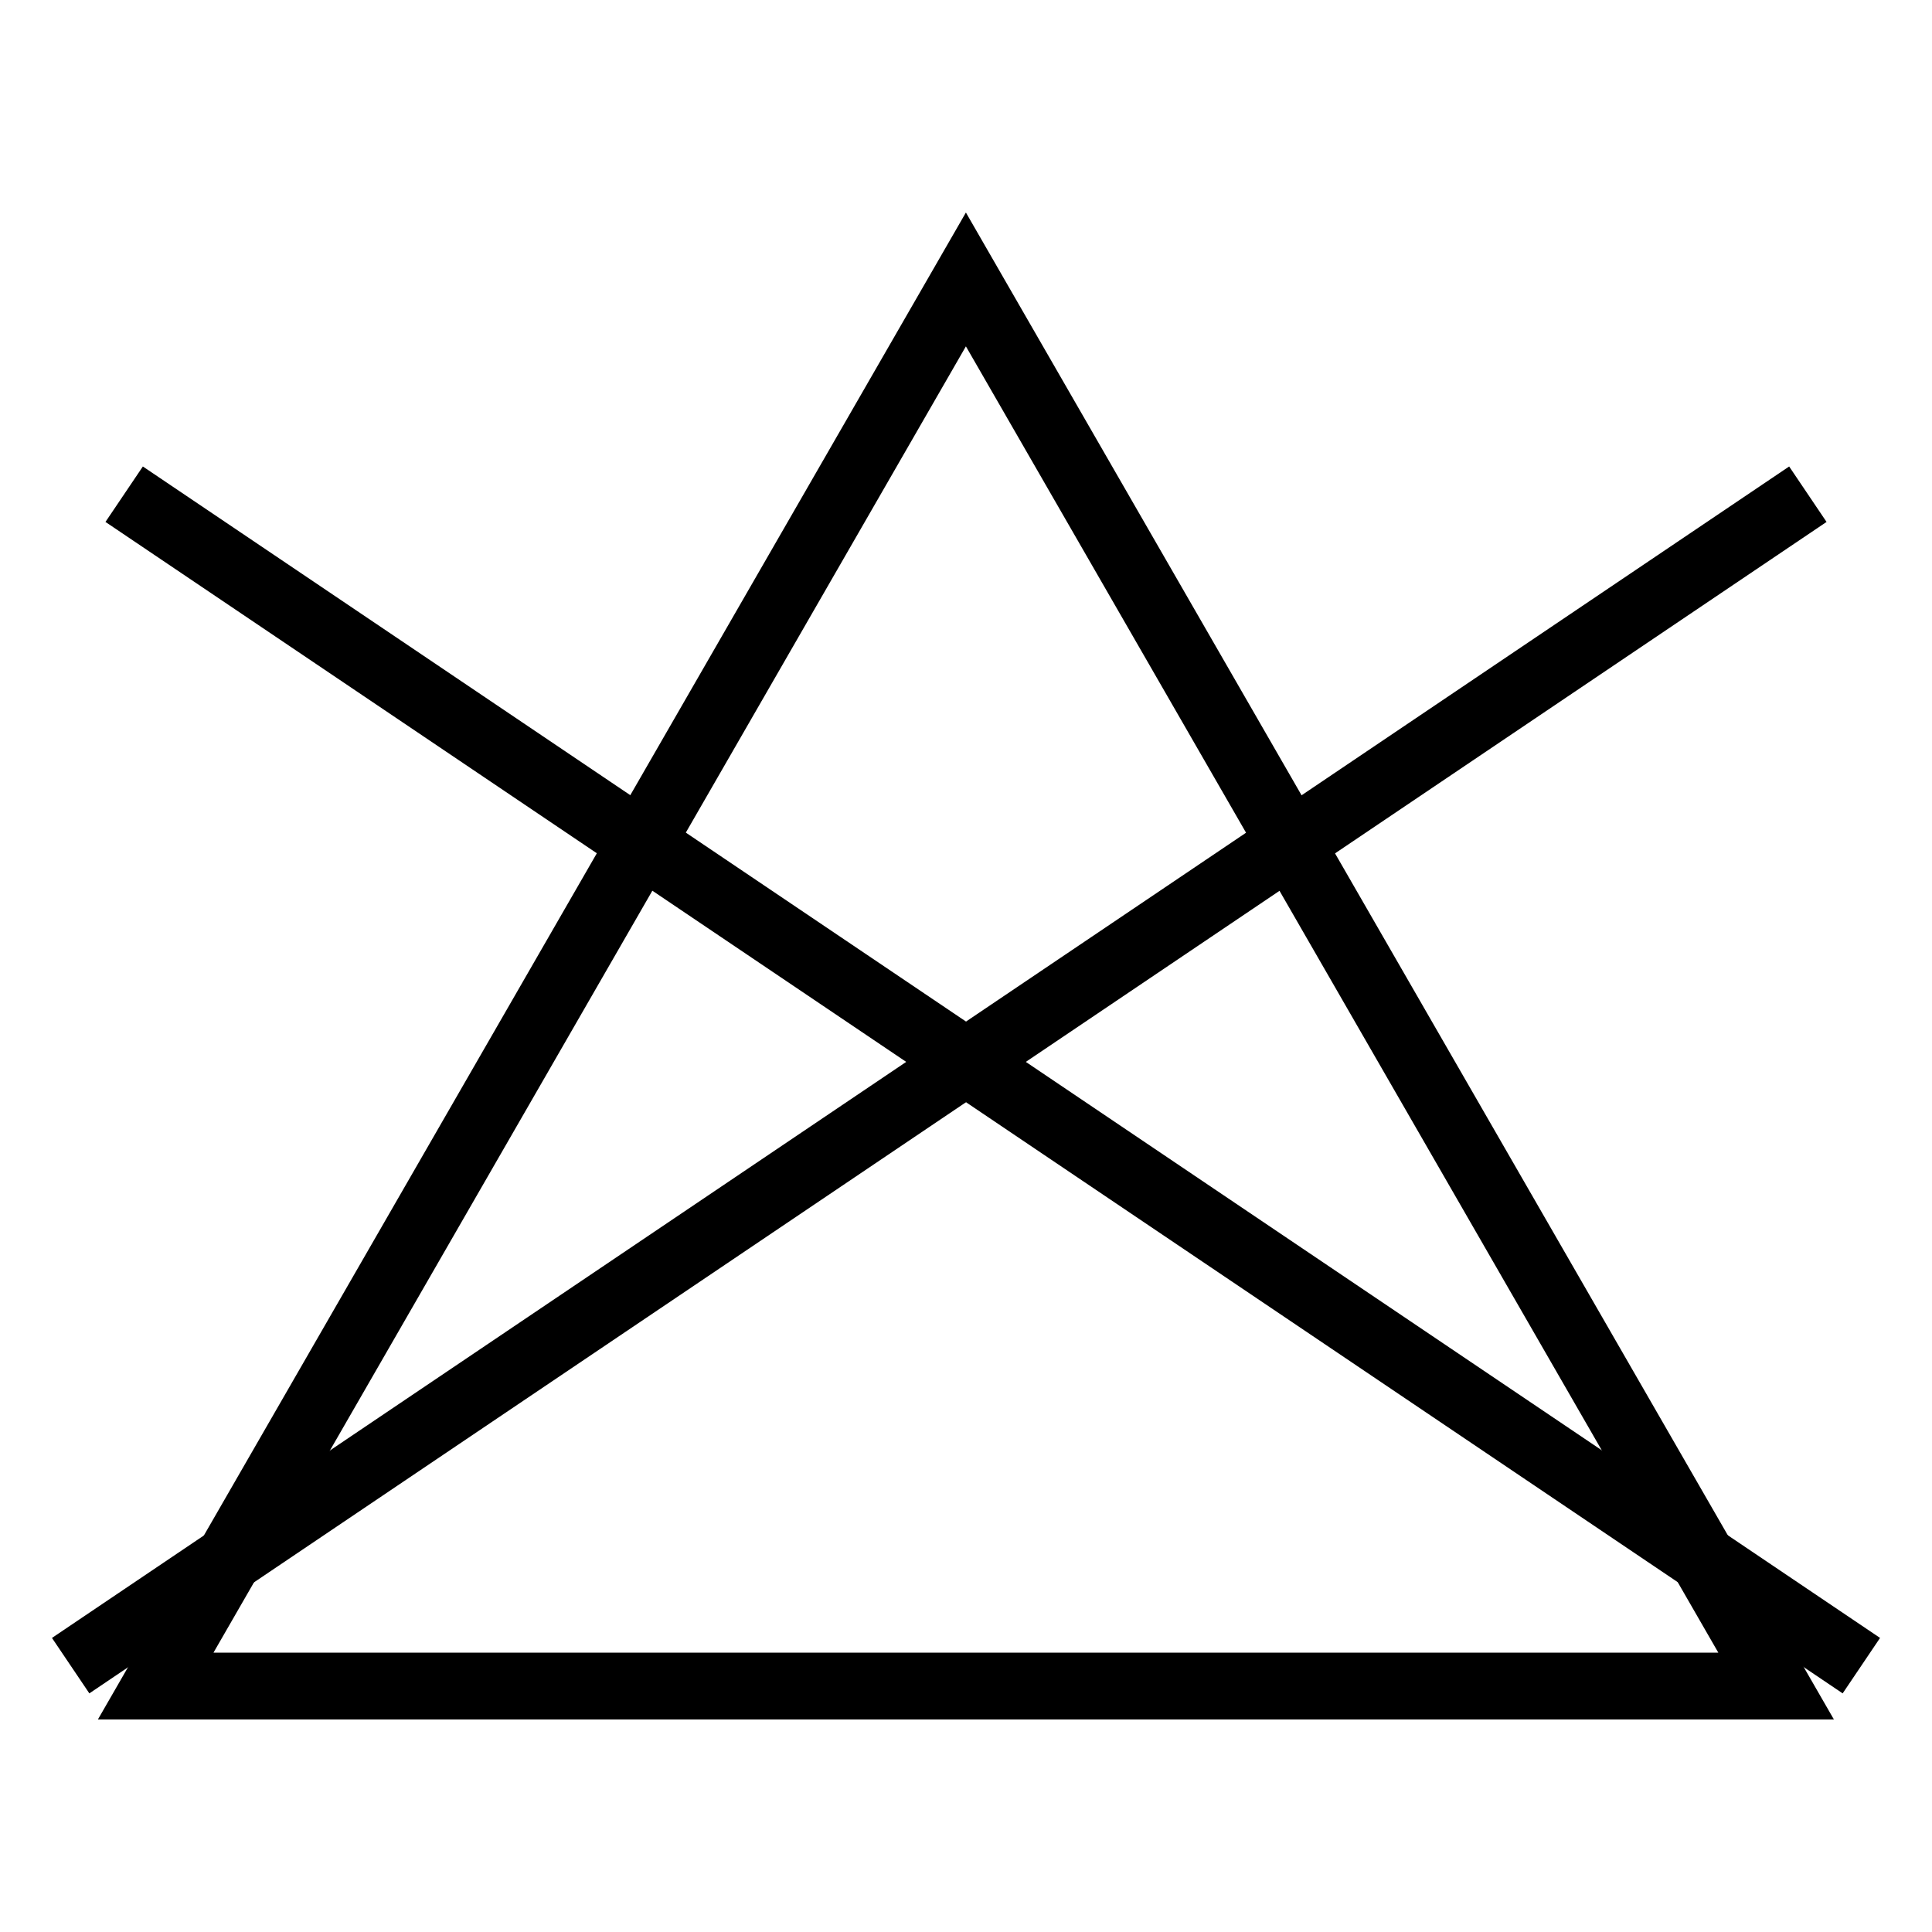 <svg xmlns="http://www.w3.org/2000/svg" xmlns:xlink="http://www.w3.org/1999/xlink" xmlns:serif="http://www.serif.com/" width="100px" height="100px" xml:space="preserve" style="fill-rule:evenodd;clip-rule:evenodd;stroke-linecap:square;stroke-linejoin:round;stroke-miterlimit:1.5;"><g transform="matrix(1.152,0,0,1,-4.035,2.834)"><path d="M46.901,8.166L85.901,86.166L7.901,86.166L46.901,8.166ZM46.901,15.093L13.094,82.708L80.708,82.708L46.901,15.093Z"></path></g><g transform="matrix(-0.982,0.191,0.191,0.982,88.712,-4.251)"><path d="M11,88.998L85.209,14.79" style="fill:none;stroke:black;stroke-width:3.46px;"></path></g><g transform="matrix(0.982,0.191,-0.191,0.982,11.289,-4.251)"><path d="M11,88.998L85.209,14.79" style="fill:none;stroke:black;stroke-width:3.46px;"></path></g></svg>